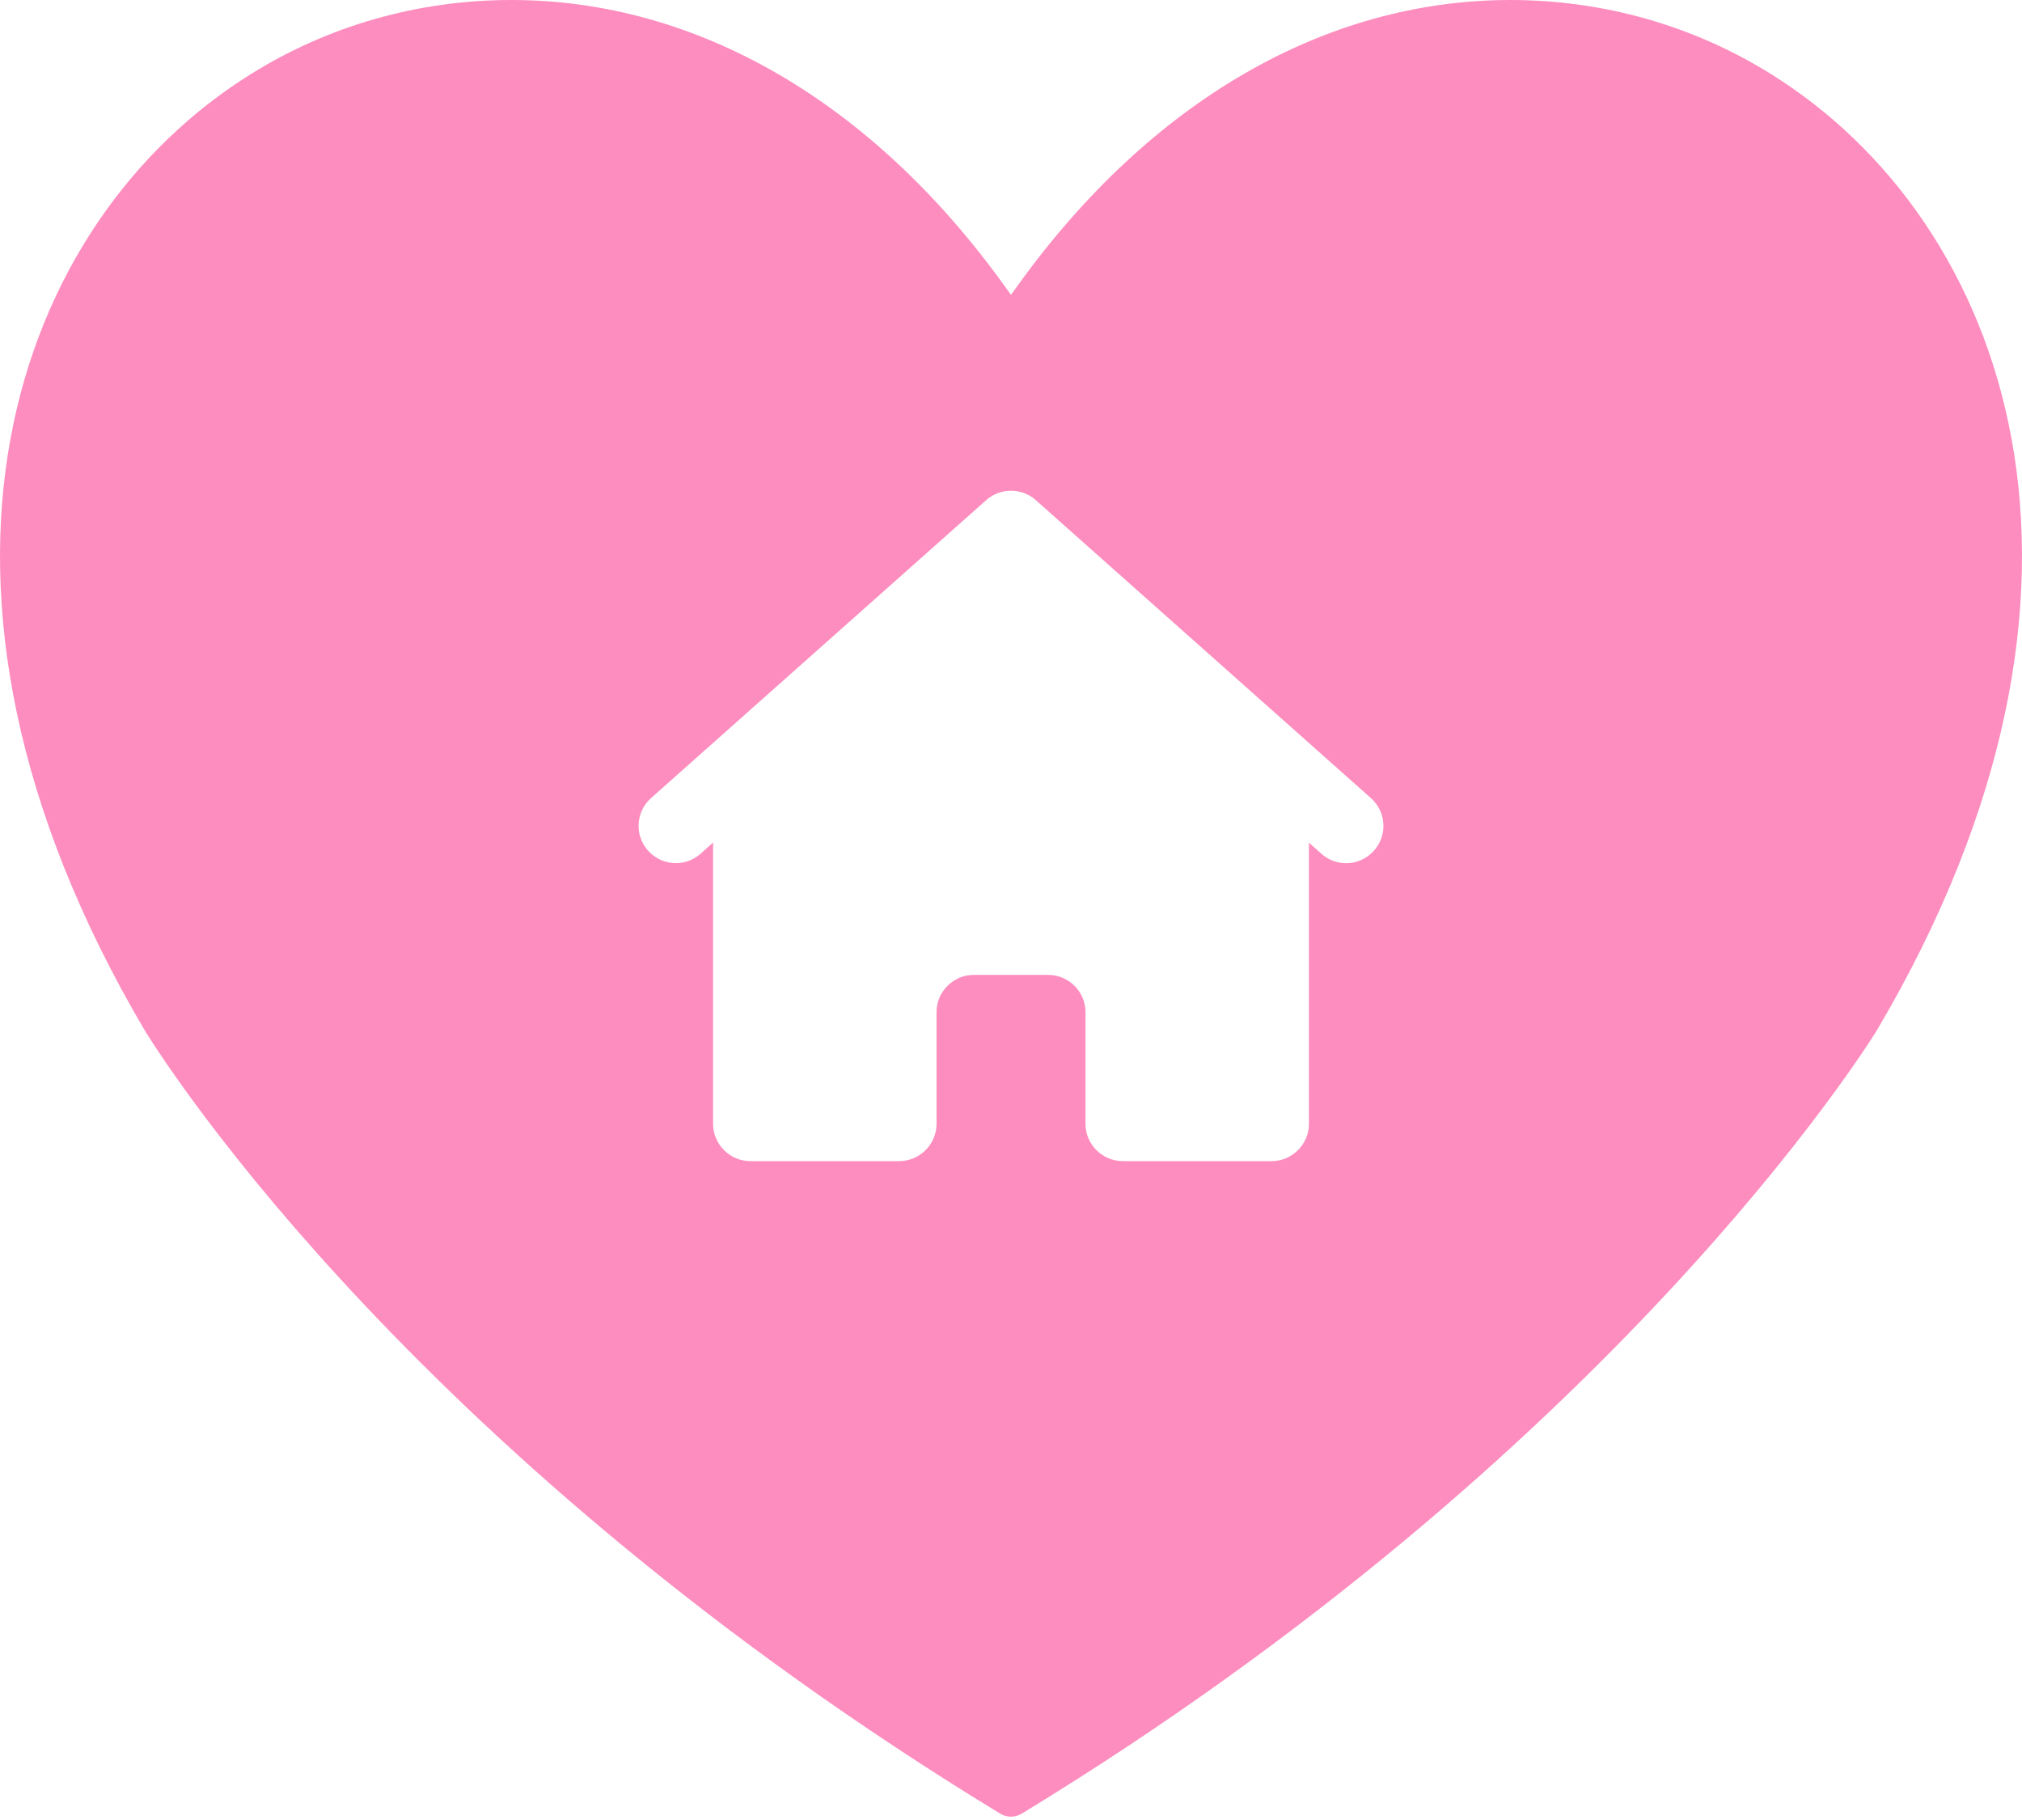 <?xml version="1.0" encoding="UTF-8" standalone="no"?><!DOCTYPE svg PUBLIC "-//W3C//DTD SVG 1.1//EN" "http://www.w3.org/Graphics/SVG/1.1/DTD/svg11.dtd"><svg width="100%" height="100%" viewBox="0 0 200 180" version="1.1" xmlns="http://www.w3.org/2000/svg" xmlns:xlink="http://www.w3.org/1999/xlink" xml:space="preserve" xmlns:serif="http://www.serif.com/" style="fill-rule:evenodd;clip-rule:evenodd;stroke-linejoin:round;stroke-miterlimit:2;"><path d="M175.155,7.313c23.39,14.537 36.647,50.34 10.484,94.597c-1.038,1.681 -26.228,41.909 -84.532,77.435c-0.343,0.215 -0.725,0.325 -1.112,0.325c-0.388,-0 -0.769,-0.11 -1.097,-0.319c-57.103,-34.772 -81.913,-73.138 -84.554,-77.397c-26.137,-44.285 -12.887,-80.107 10.494,-94.641c7.666,-4.785 16.566,-7.313 25.741,-7.313c18.281,0 35.569,9.991 48.675,28.128l0.744,1.032l0.744,-1.032c13.087,-18.137 30.369,-28.128 48.656,-28.128c9.175,0 18.085,2.528 25.757,7.313Zm-39.552,71.622l-33.153,-29.474c-1.39,-1.237 -3.51,-1.237 -4.9,0l-33.153,29.47c-0.785,0.699 -1.234,1.701 -1.234,2.752c-0,2.021 1.663,3.684 3.684,3.684c0.903,-0 1.775,-0.332 2.45,-0.933l1.234,-1.105l-0,27.823c-0,2.021 1.662,3.684 3.683,3.684l14.735,-0c2.021,-0 3.684,-1.663 3.684,-3.684l-0,-11.051c-0,-2.021 1.663,-3.684 3.683,-3.684l7.368,0c2.02,0 3.683,1.663 3.683,3.684l0,11.051c0,2.021 1.663,3.684 3.684,3.684l14.735,-0c2.021,-0 3.683,-1.663 3.683,-3.684l0,-27.815l1.234,1.105c0.675,0.6 1.547,0.932 2.45,0.932c2.021,0 3.684,-1.663 3.684,-3.684c0,-1.051 -0.449,-2.057 -1.234,-2.755Z" style="fill:#fd8dbf;"/></svg>